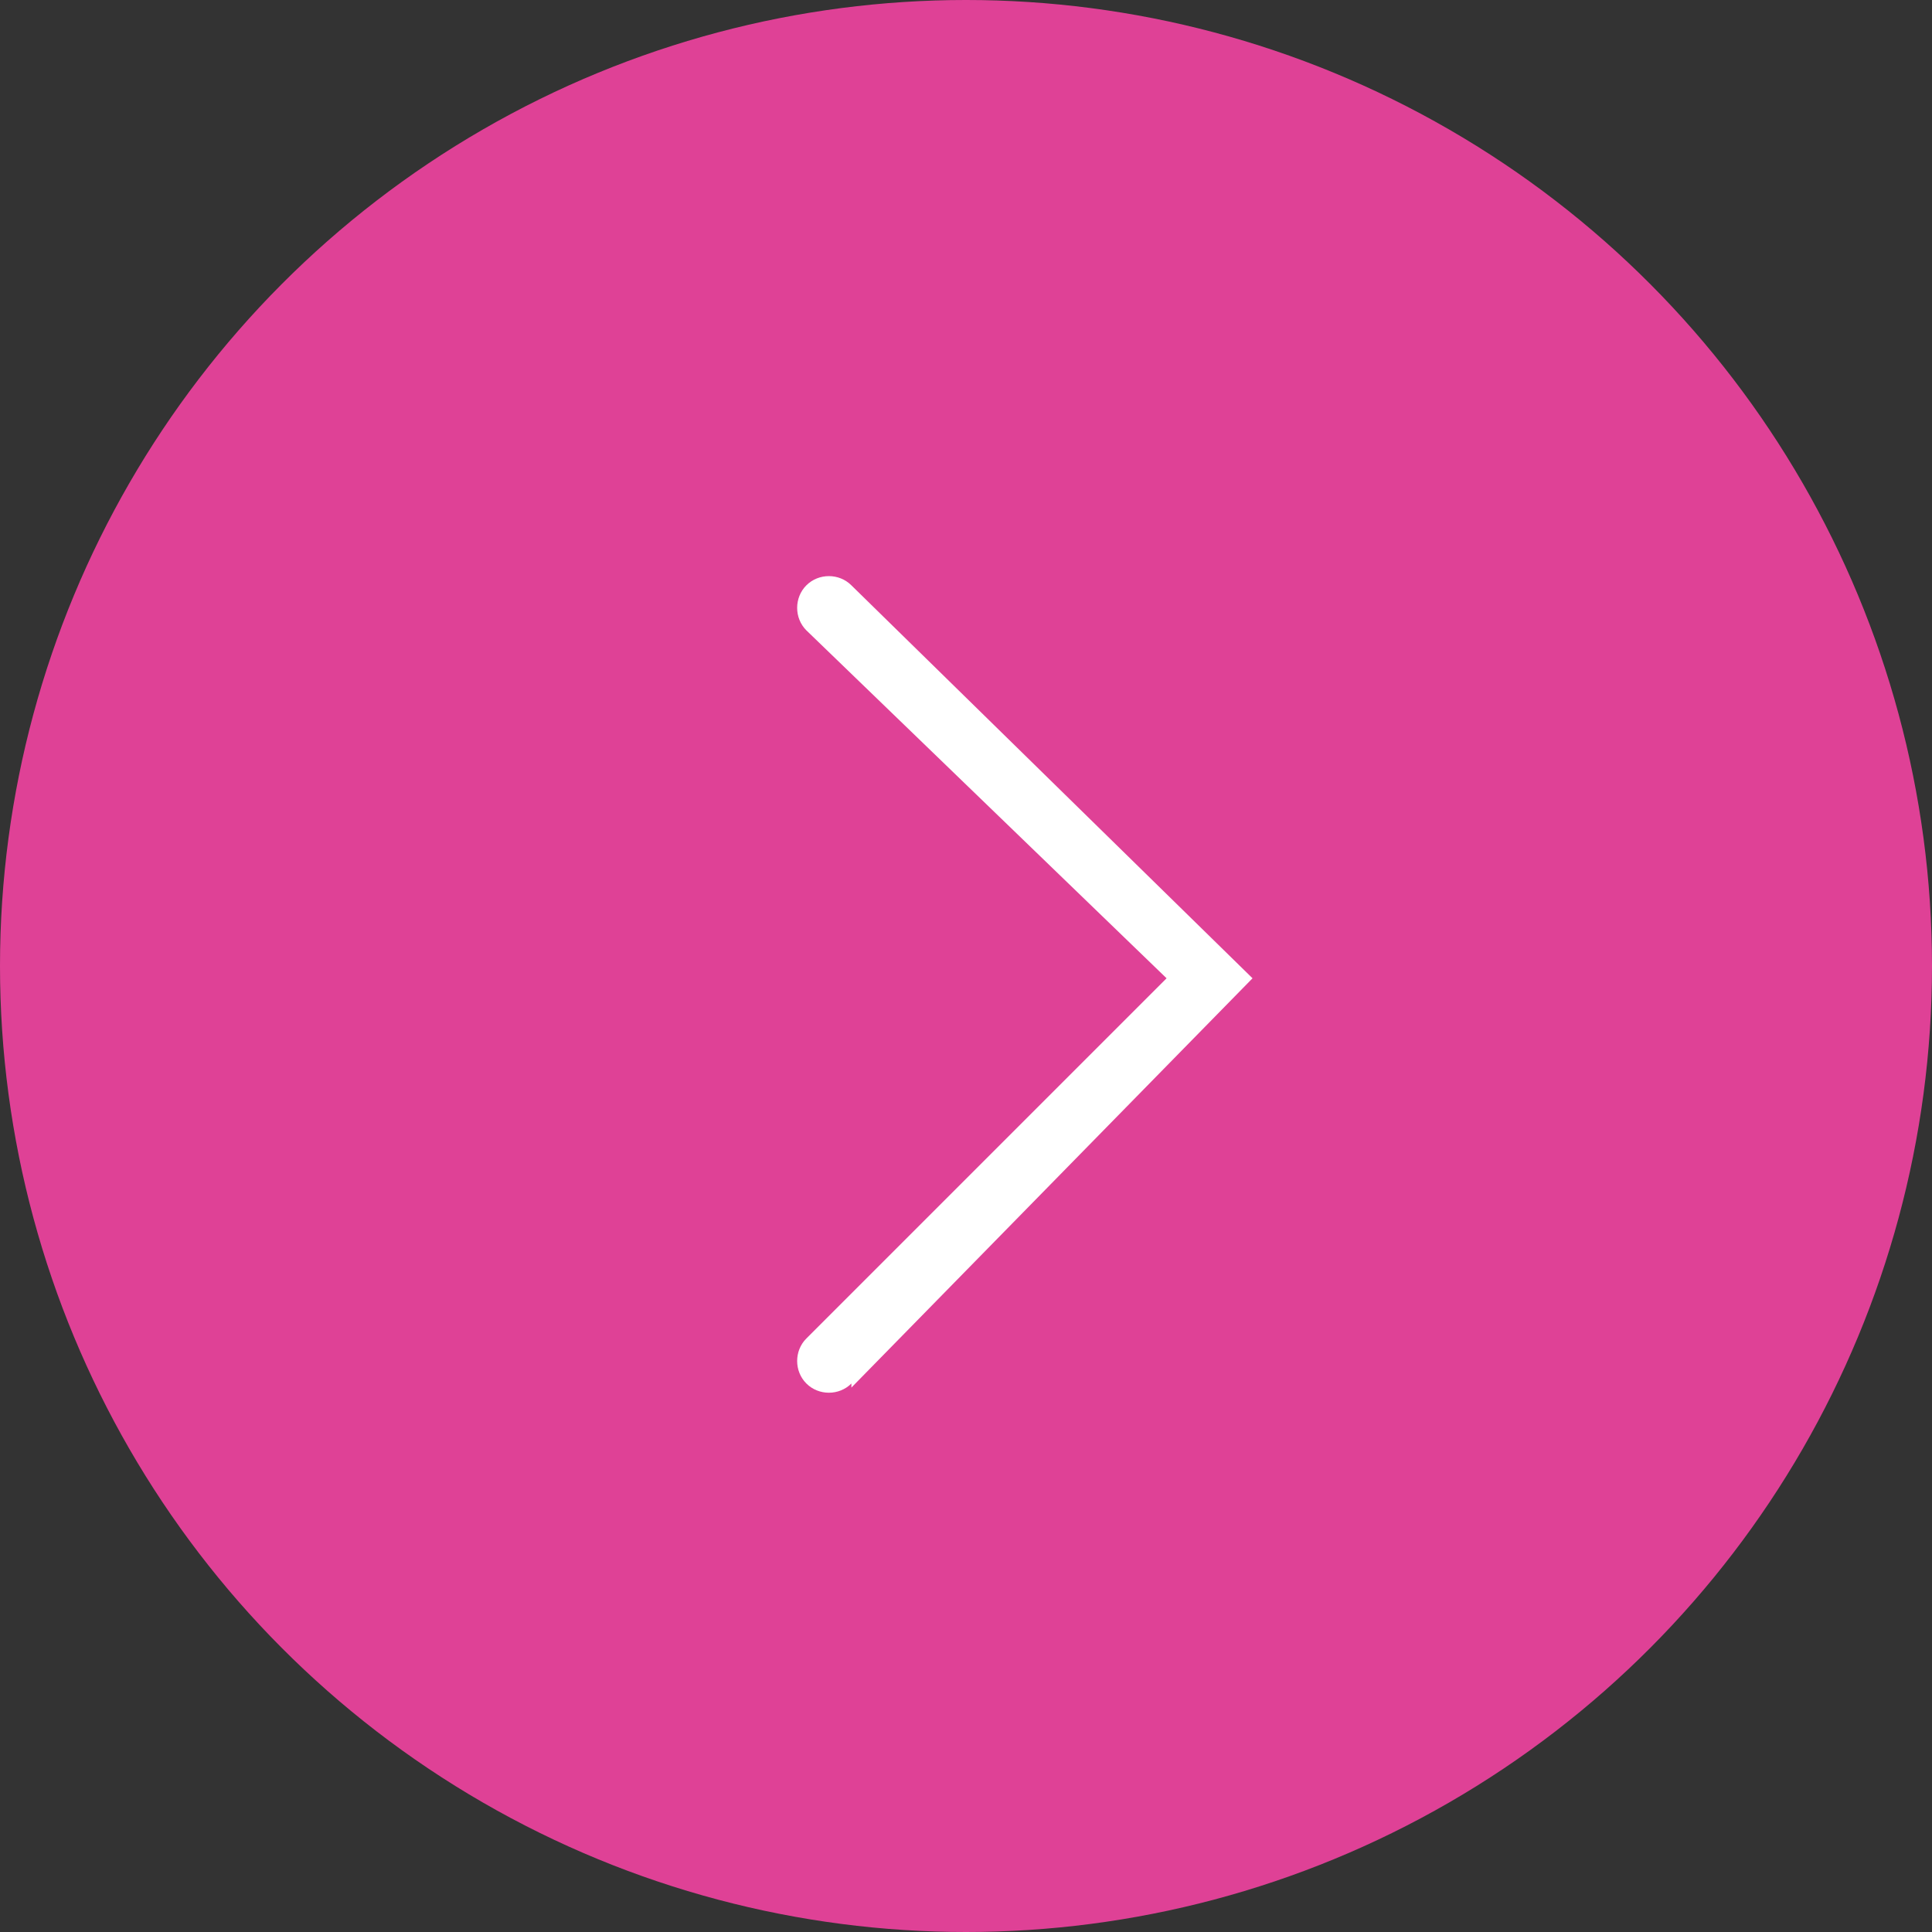 <?xml version="1.0" encoding="UTF-8"?>
<svg id="Layer_1" xmlns="http://www.w3.org/2000/svg" version="1.1" viewBox="0 0 47.2 47.2">
  <rect x="0" y="0" width="47.2" height="47.2" fill="#333333" stroke="none"/>
  <!-- Generator: Adobe Illustrator 29.3.1, SVG Export Plug-In . SVG Version: 2.1.0 Build 151)  -->
  <defs>
    <style>
      .st0 {
        fill: #df4196;
      }

      .st1 {
        fill: #fff;
        fill-rule: evenodd;
      }
    </style>
  </defs>
  <ellipse class="st0" cx="23.6" cy="23.6" rx="23.6" ry="23.6"/>
  <path class="st1" d="M20.8,33.8c-.3.3-.8.3-1.1,0-.3-.3-.3-.8,0-1.1l8.8-8.8-8.8-8.5c-.3-.3-.3-.8,0-1.1.3-.3.8-.3,1.1,0l9.8,9.6-9.8,10Z"/>
</svg>